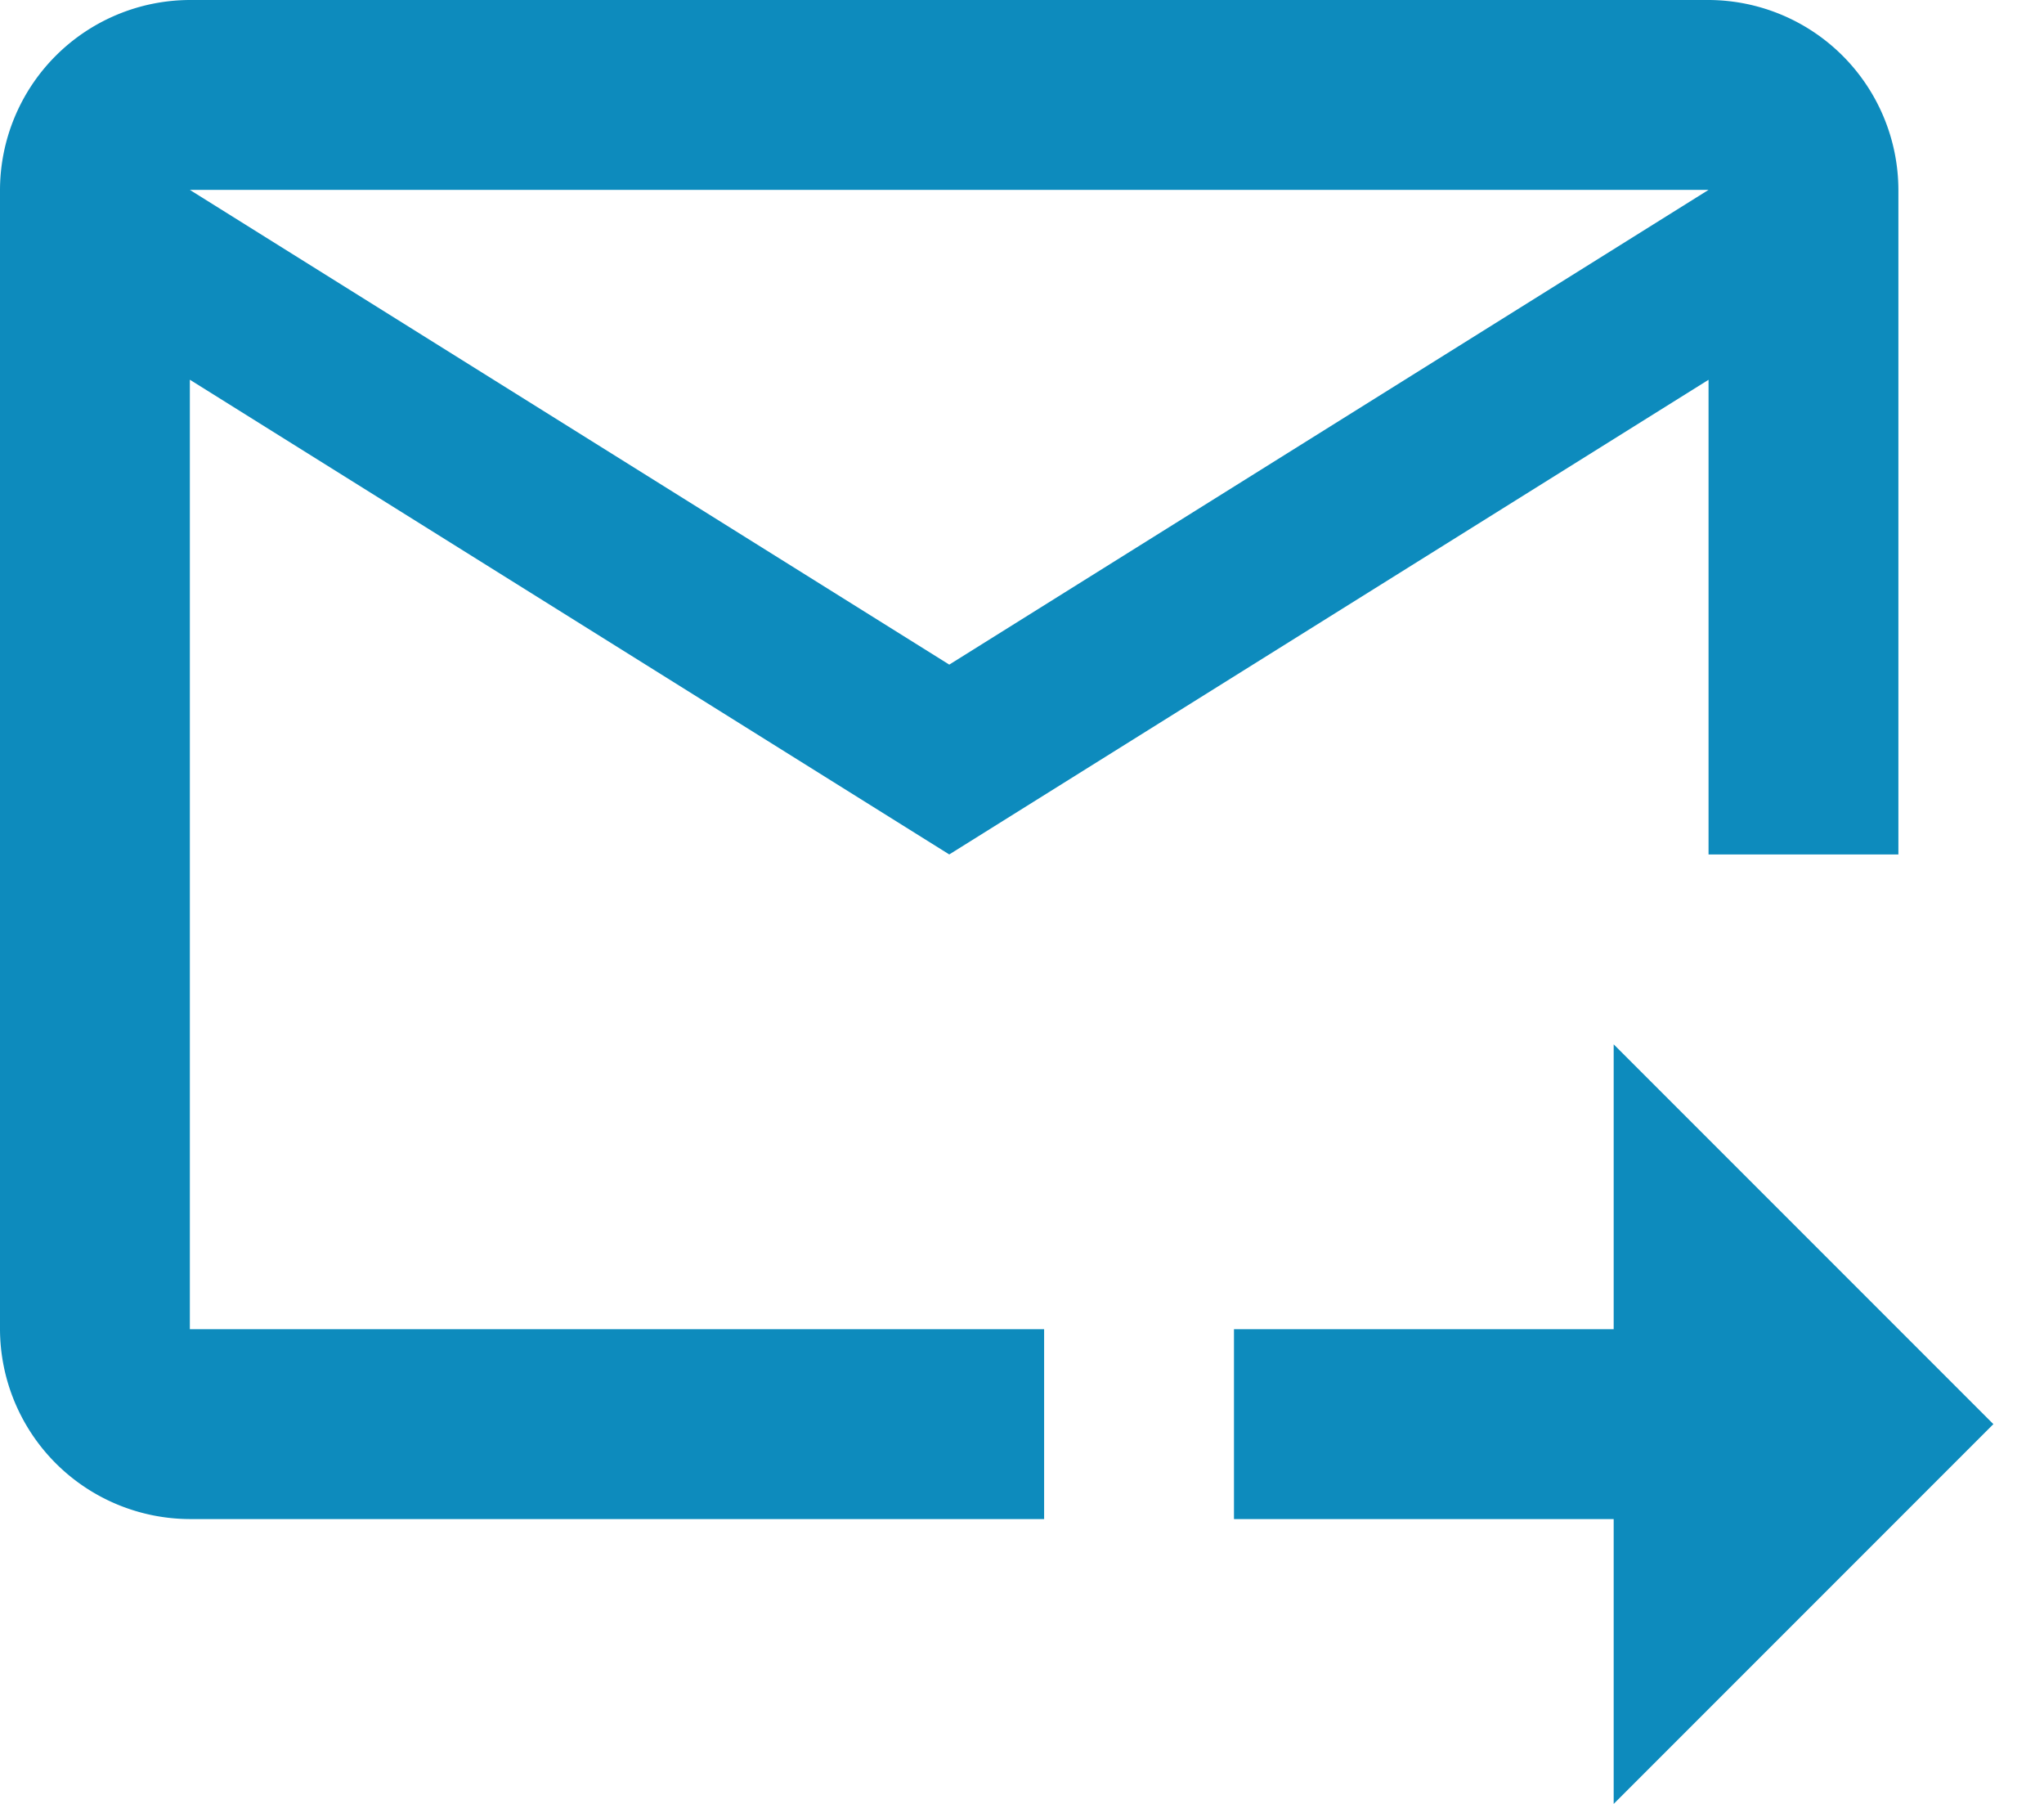 <svg width="34" height="30" viewBox="0 0 34 30" fill="none" xmlns="http://www.w3.org/2000/svg">
    <path d="M28.421 0H3.158A3.167 3.167 0 0 0 0 3.158v18.947a3.167 3.167 0 0 0 3.158 3.158h14.21v-3.158H3.158V6.315L15.79 14.21 28.42 6.316v7.894h3.158V3.159A3.167 3.167 0 0 0 28.42 0zM15.79 11.053 3.158 3.158H28.42L15.79 11.053zm11.052 6.315 6.316 6.316L26.842 30v-4.737h-6.316v-3.158h6.316v-4.737z" fill="#0D8BBD"/>
</svg>
